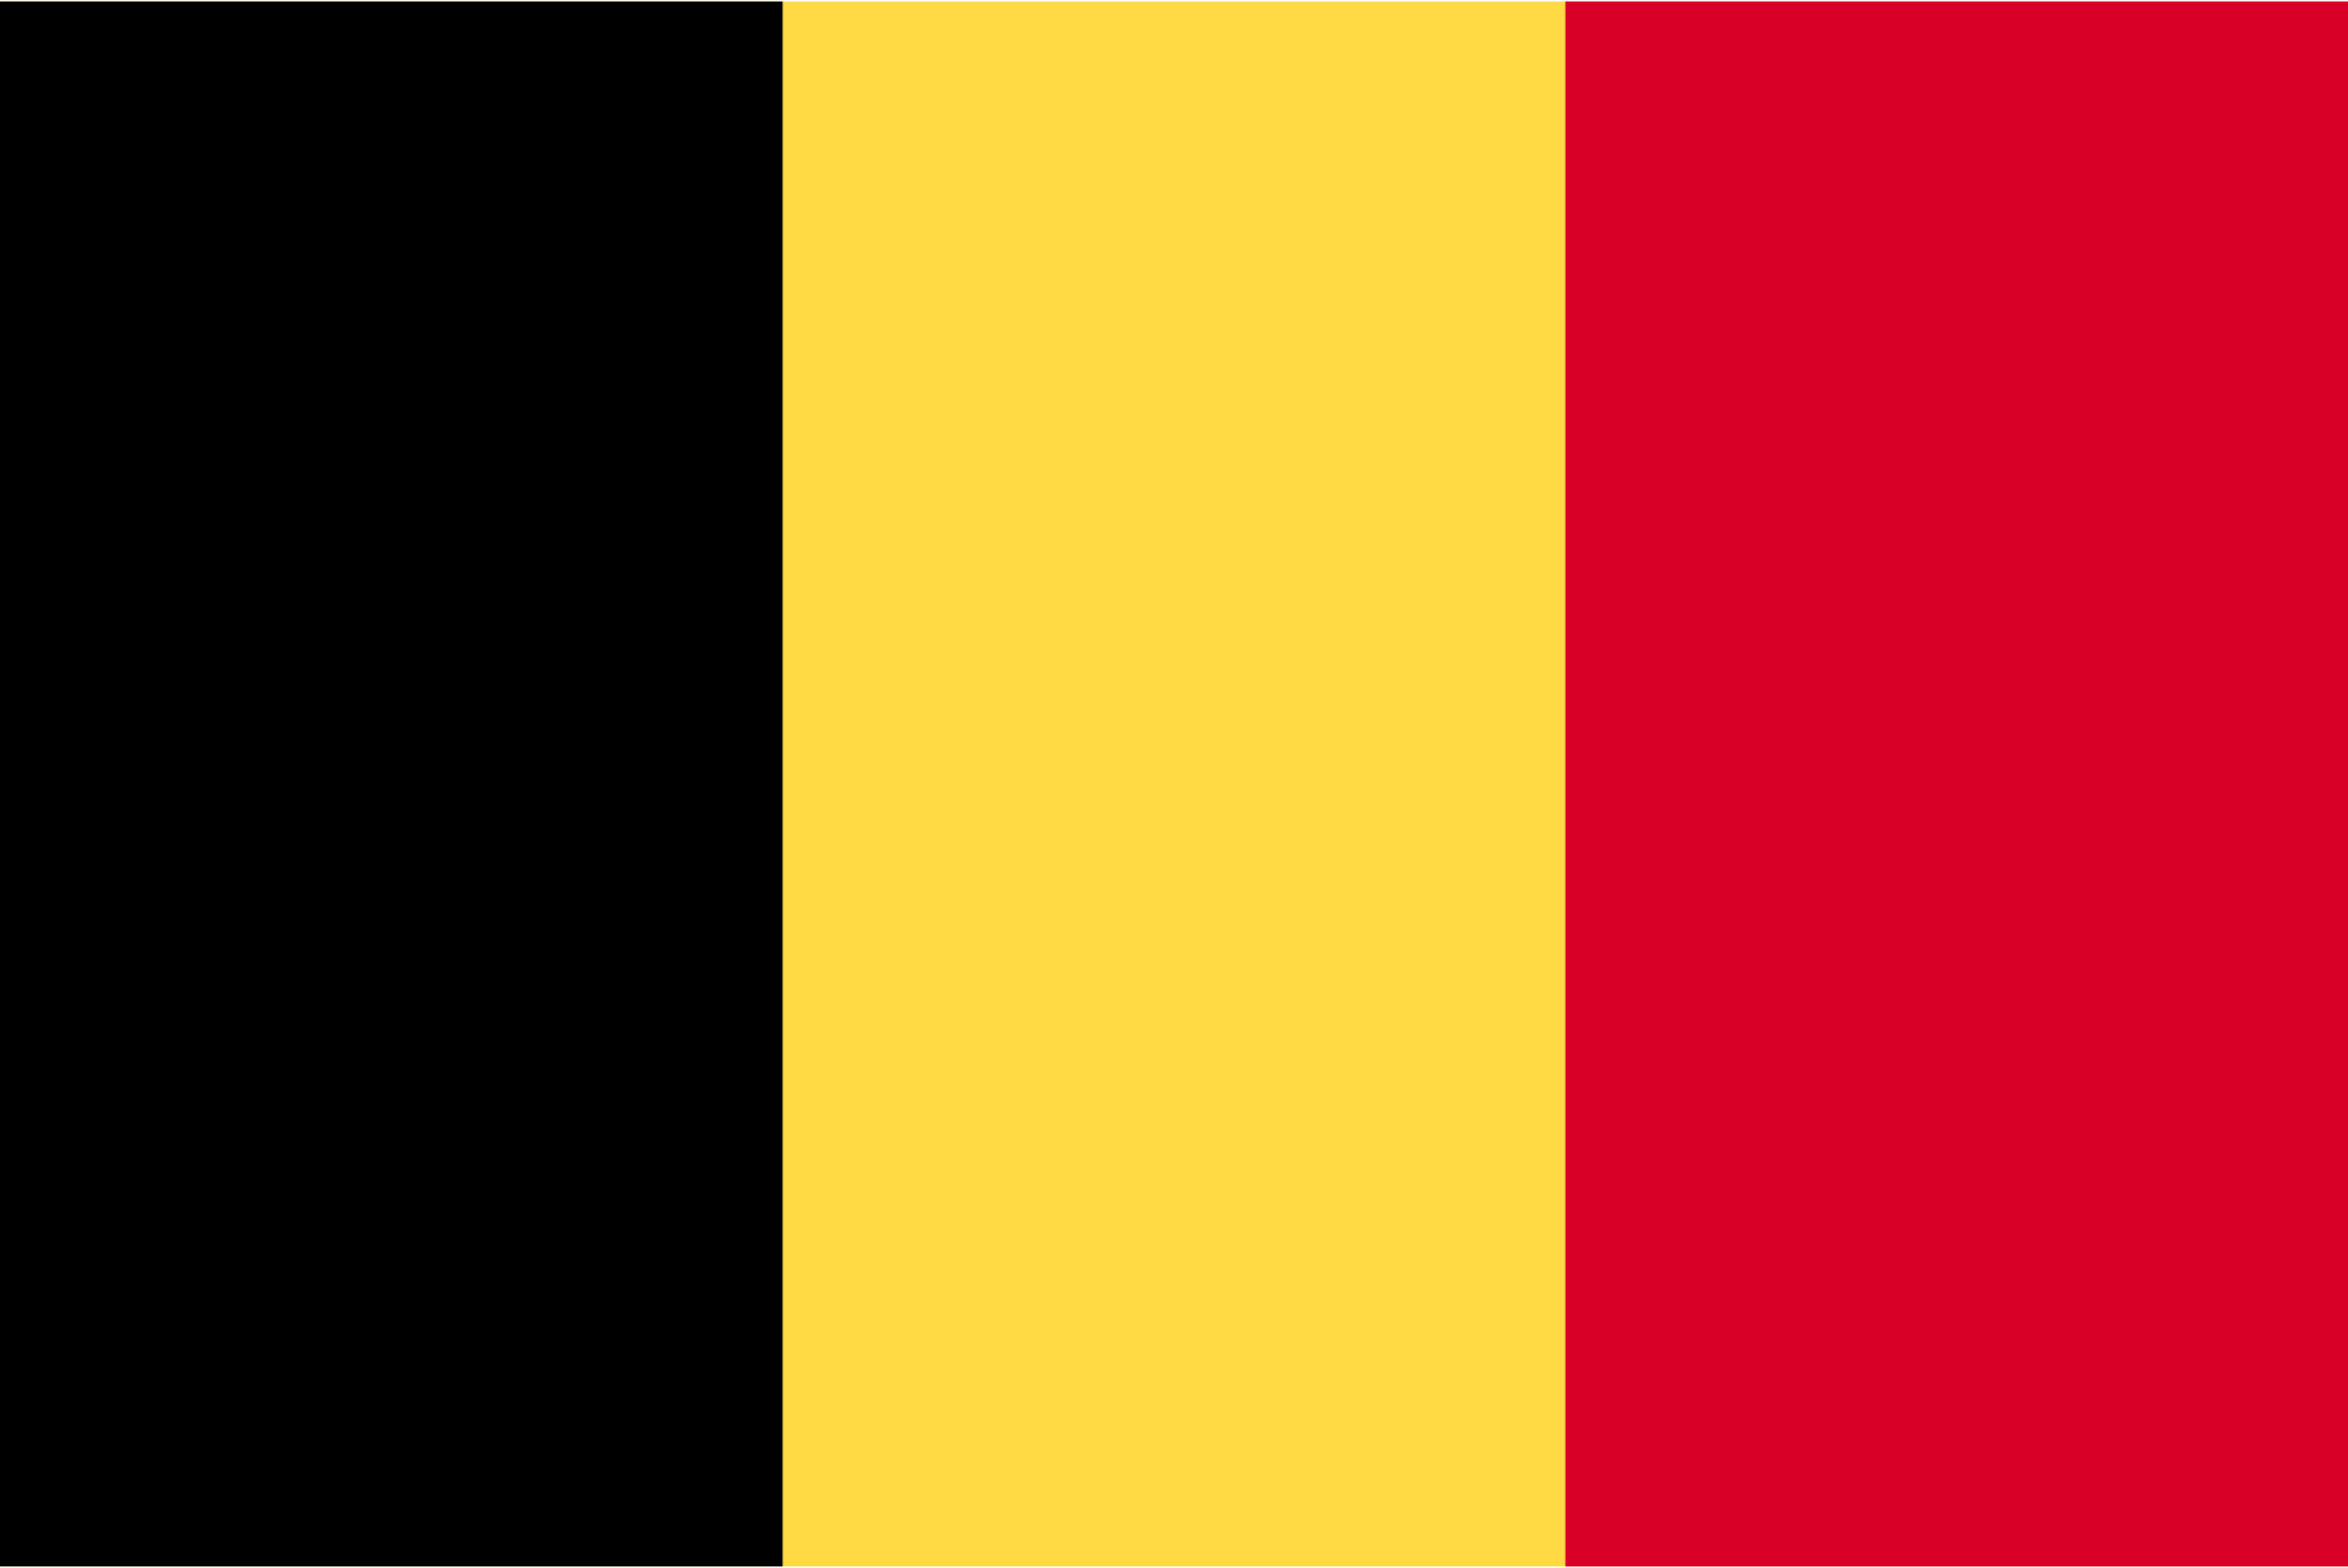 <svg width="512" height="342" viewBox="0 0 512 342" fill="none" xmlns="http://www.w3.org/2000/svg">
<g clip-path="url(#clip0_36_1527)">
<path d="M512 0.331H0V341.657H512V0.331Z" fill="#FFDA44"/>
<path d="M170.663 0.331H0V341.668H170.663V0.331Z" fill="black"/>
<path d="M512.001 0.331H341.338V341.668H512.001V0.331Z" fill="#D80027"/>
</g>
<defs>
<clipPath id="clip0_36_1527">
<rect width="512" height="342" fill="white"/>
</clipPath>
</defs>
</svg>
